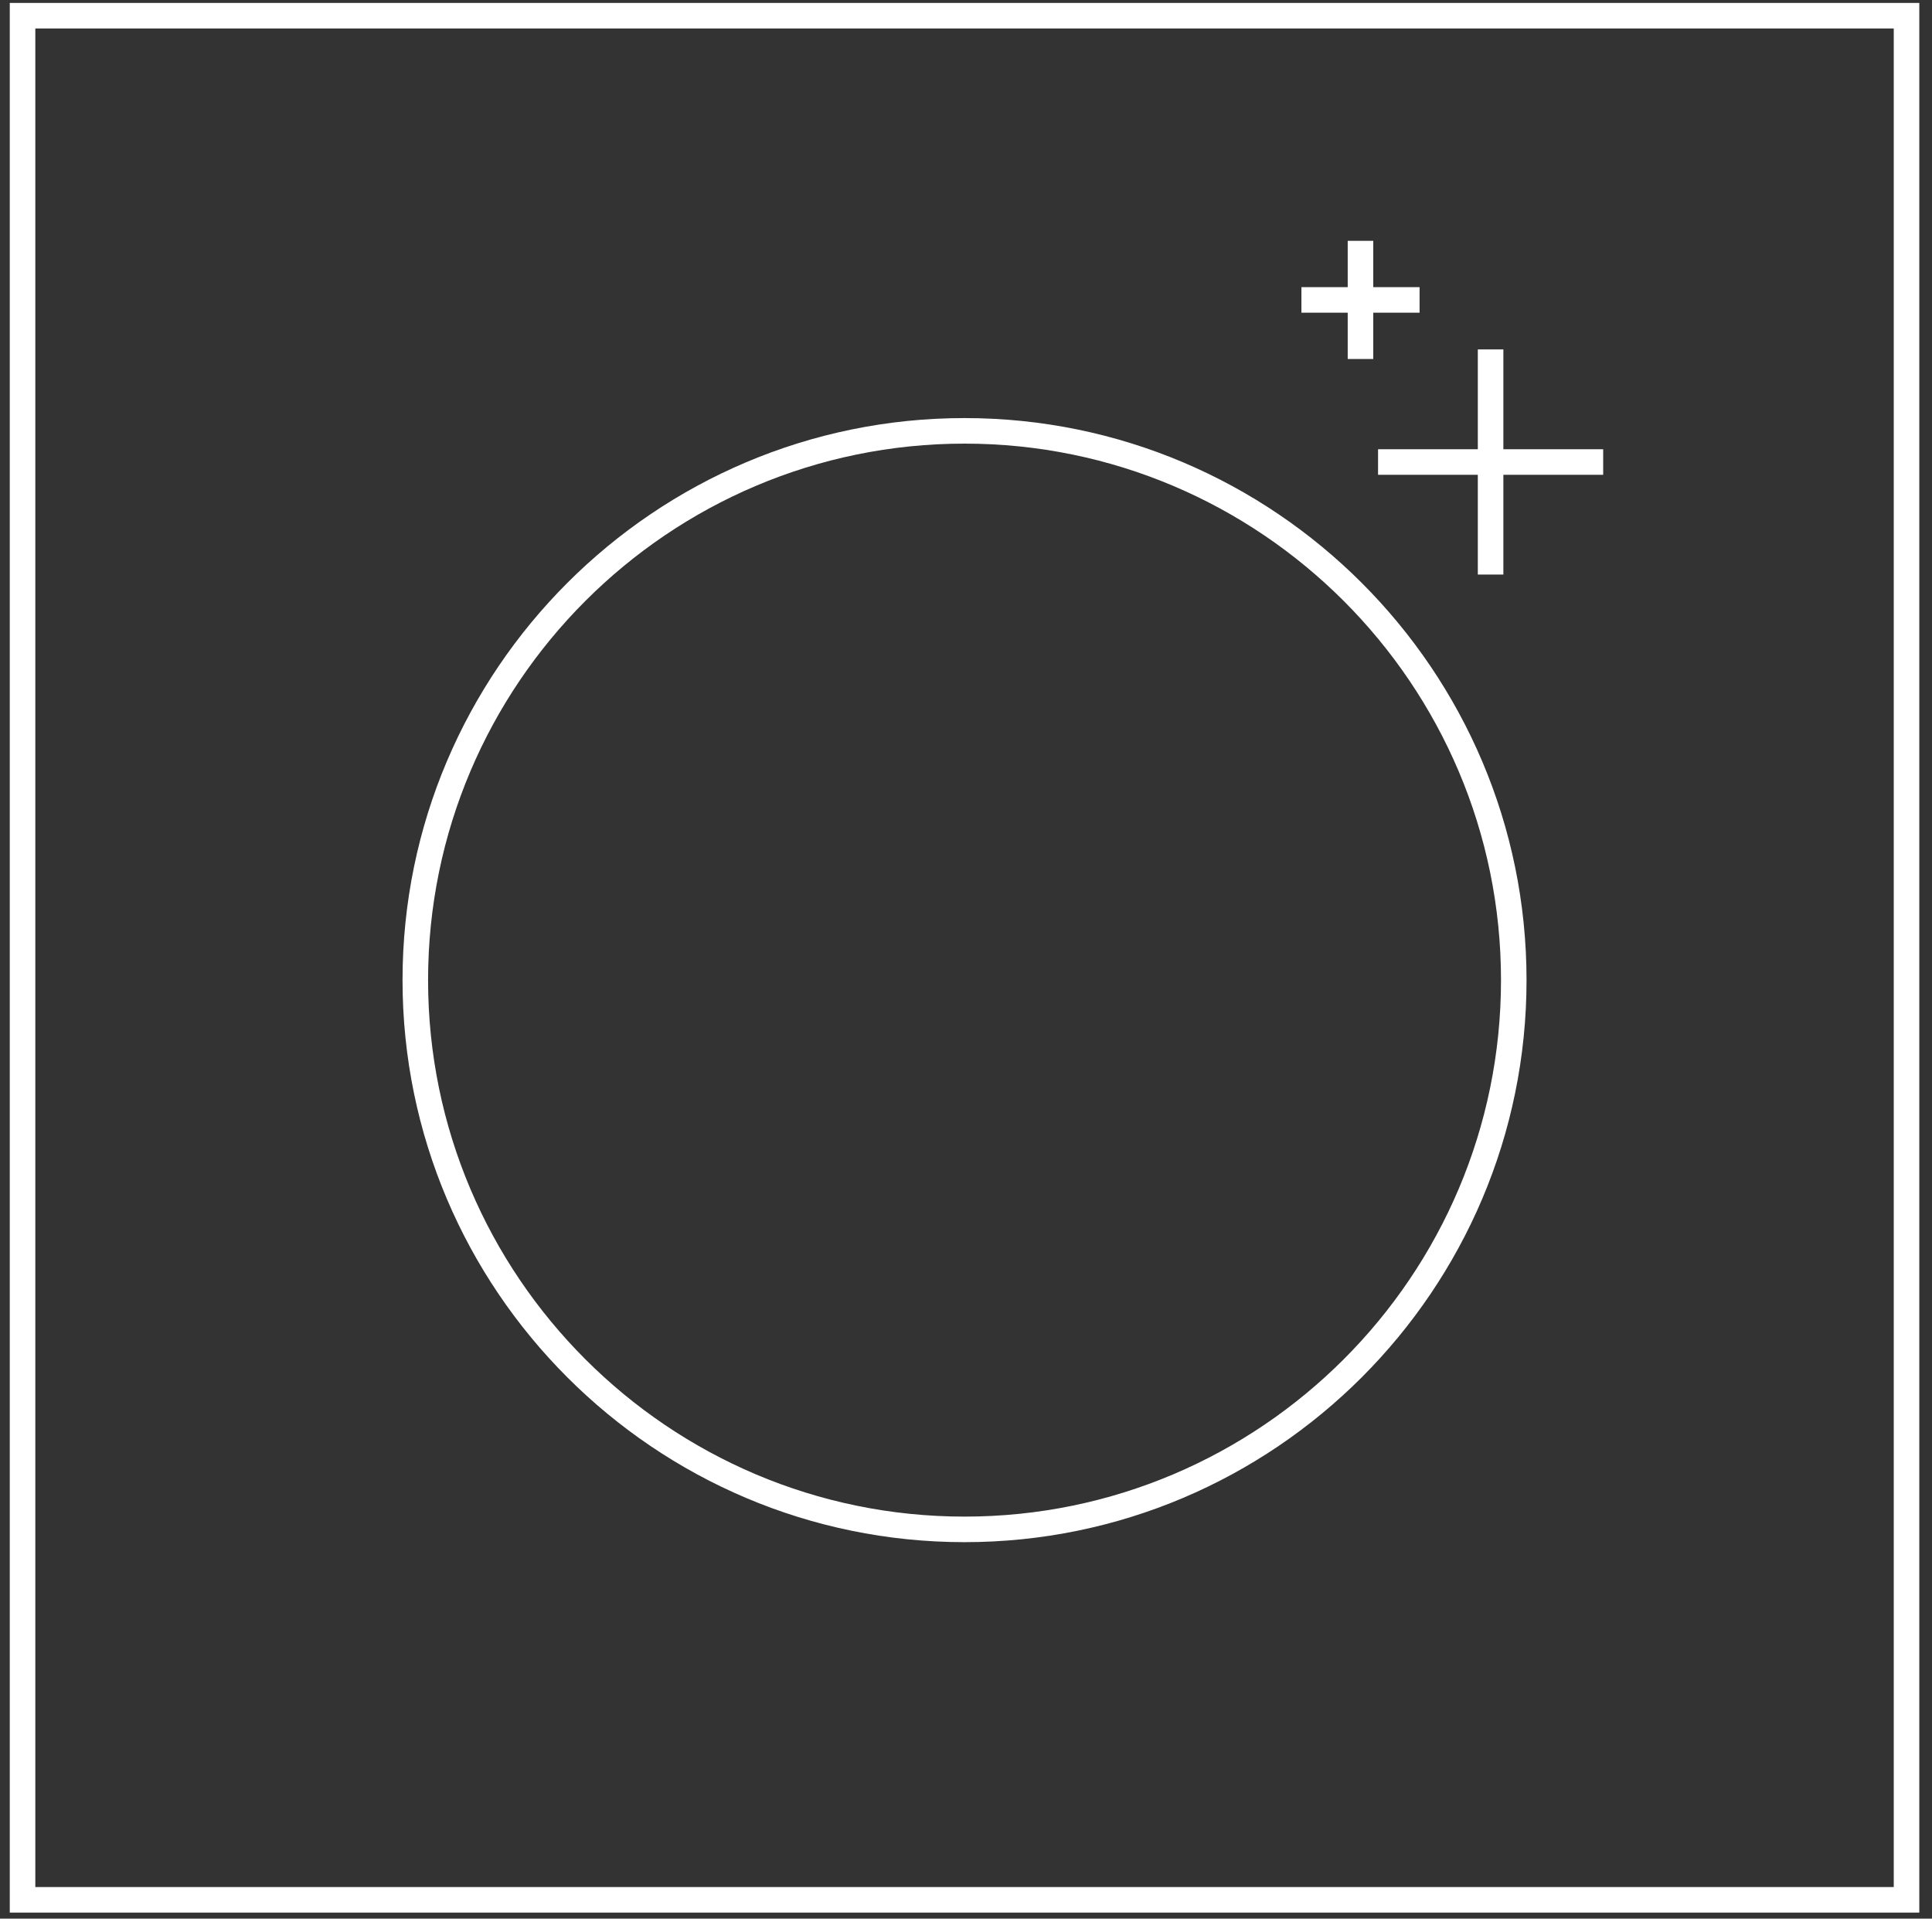 <svg width="143" height="142" viewBox="0 0 143 142" fill="none" xmlns="http://www.w3.org/2000/svg">
<rect x="0" y="0" width="143" height="142" fill="#333333" stroke="none"/>
<g id="Group">
<g id="Group_2">
<path id="Vector" d="M105.072 21.252H96.327V23.143H105.072V21.252Z" fill="#FFFFFF"/>
<path id="Vector_2" d="M101.644 17.825H99.753V26.57H101.644V17.825Z" fill="#FFFFFF"/>
</g>
<g id="Group_3">
<path id="Vector_3" d="M118.662 33.249H101.999V35.14H118.662V33.249Z" fill="#FFFFFF"/>
<path id="Vector_4" d="M111.274 25.861H109.383V42.523H111.274V25.861Z" fill="#FFFFFF"/>
</g>
<path id="Vector_5" d="M71.392 114.137C48.457 114.137 29.794 95.475 29.794 72.54C29.794 49.604 48.457 30.942 71.392 30.942C94.327 30.942 112.989 49.604 112.989 72.54C112.989 95.475 94.327 114.137 71.392 114.137ZM71.392 32.833C49.496 32.833 31.685 50.644 31.685 72.54C31.685 94.435 49.496 112.246 71.392 112.246C93.287 112.246 111.099 94.435 111.099 72.54C111.099 50.644 93.287 32.833 71.392 32.833Z" fill="#FFFFFF"/>
<path id="Vector_6" d="M142.06 141.554H0.723V0.217H142.06V141.554ZM2.614 139.663H140.169V2.108H2.614V139.663Z" fill="#FFFFFF"/>
</g>
</svg>